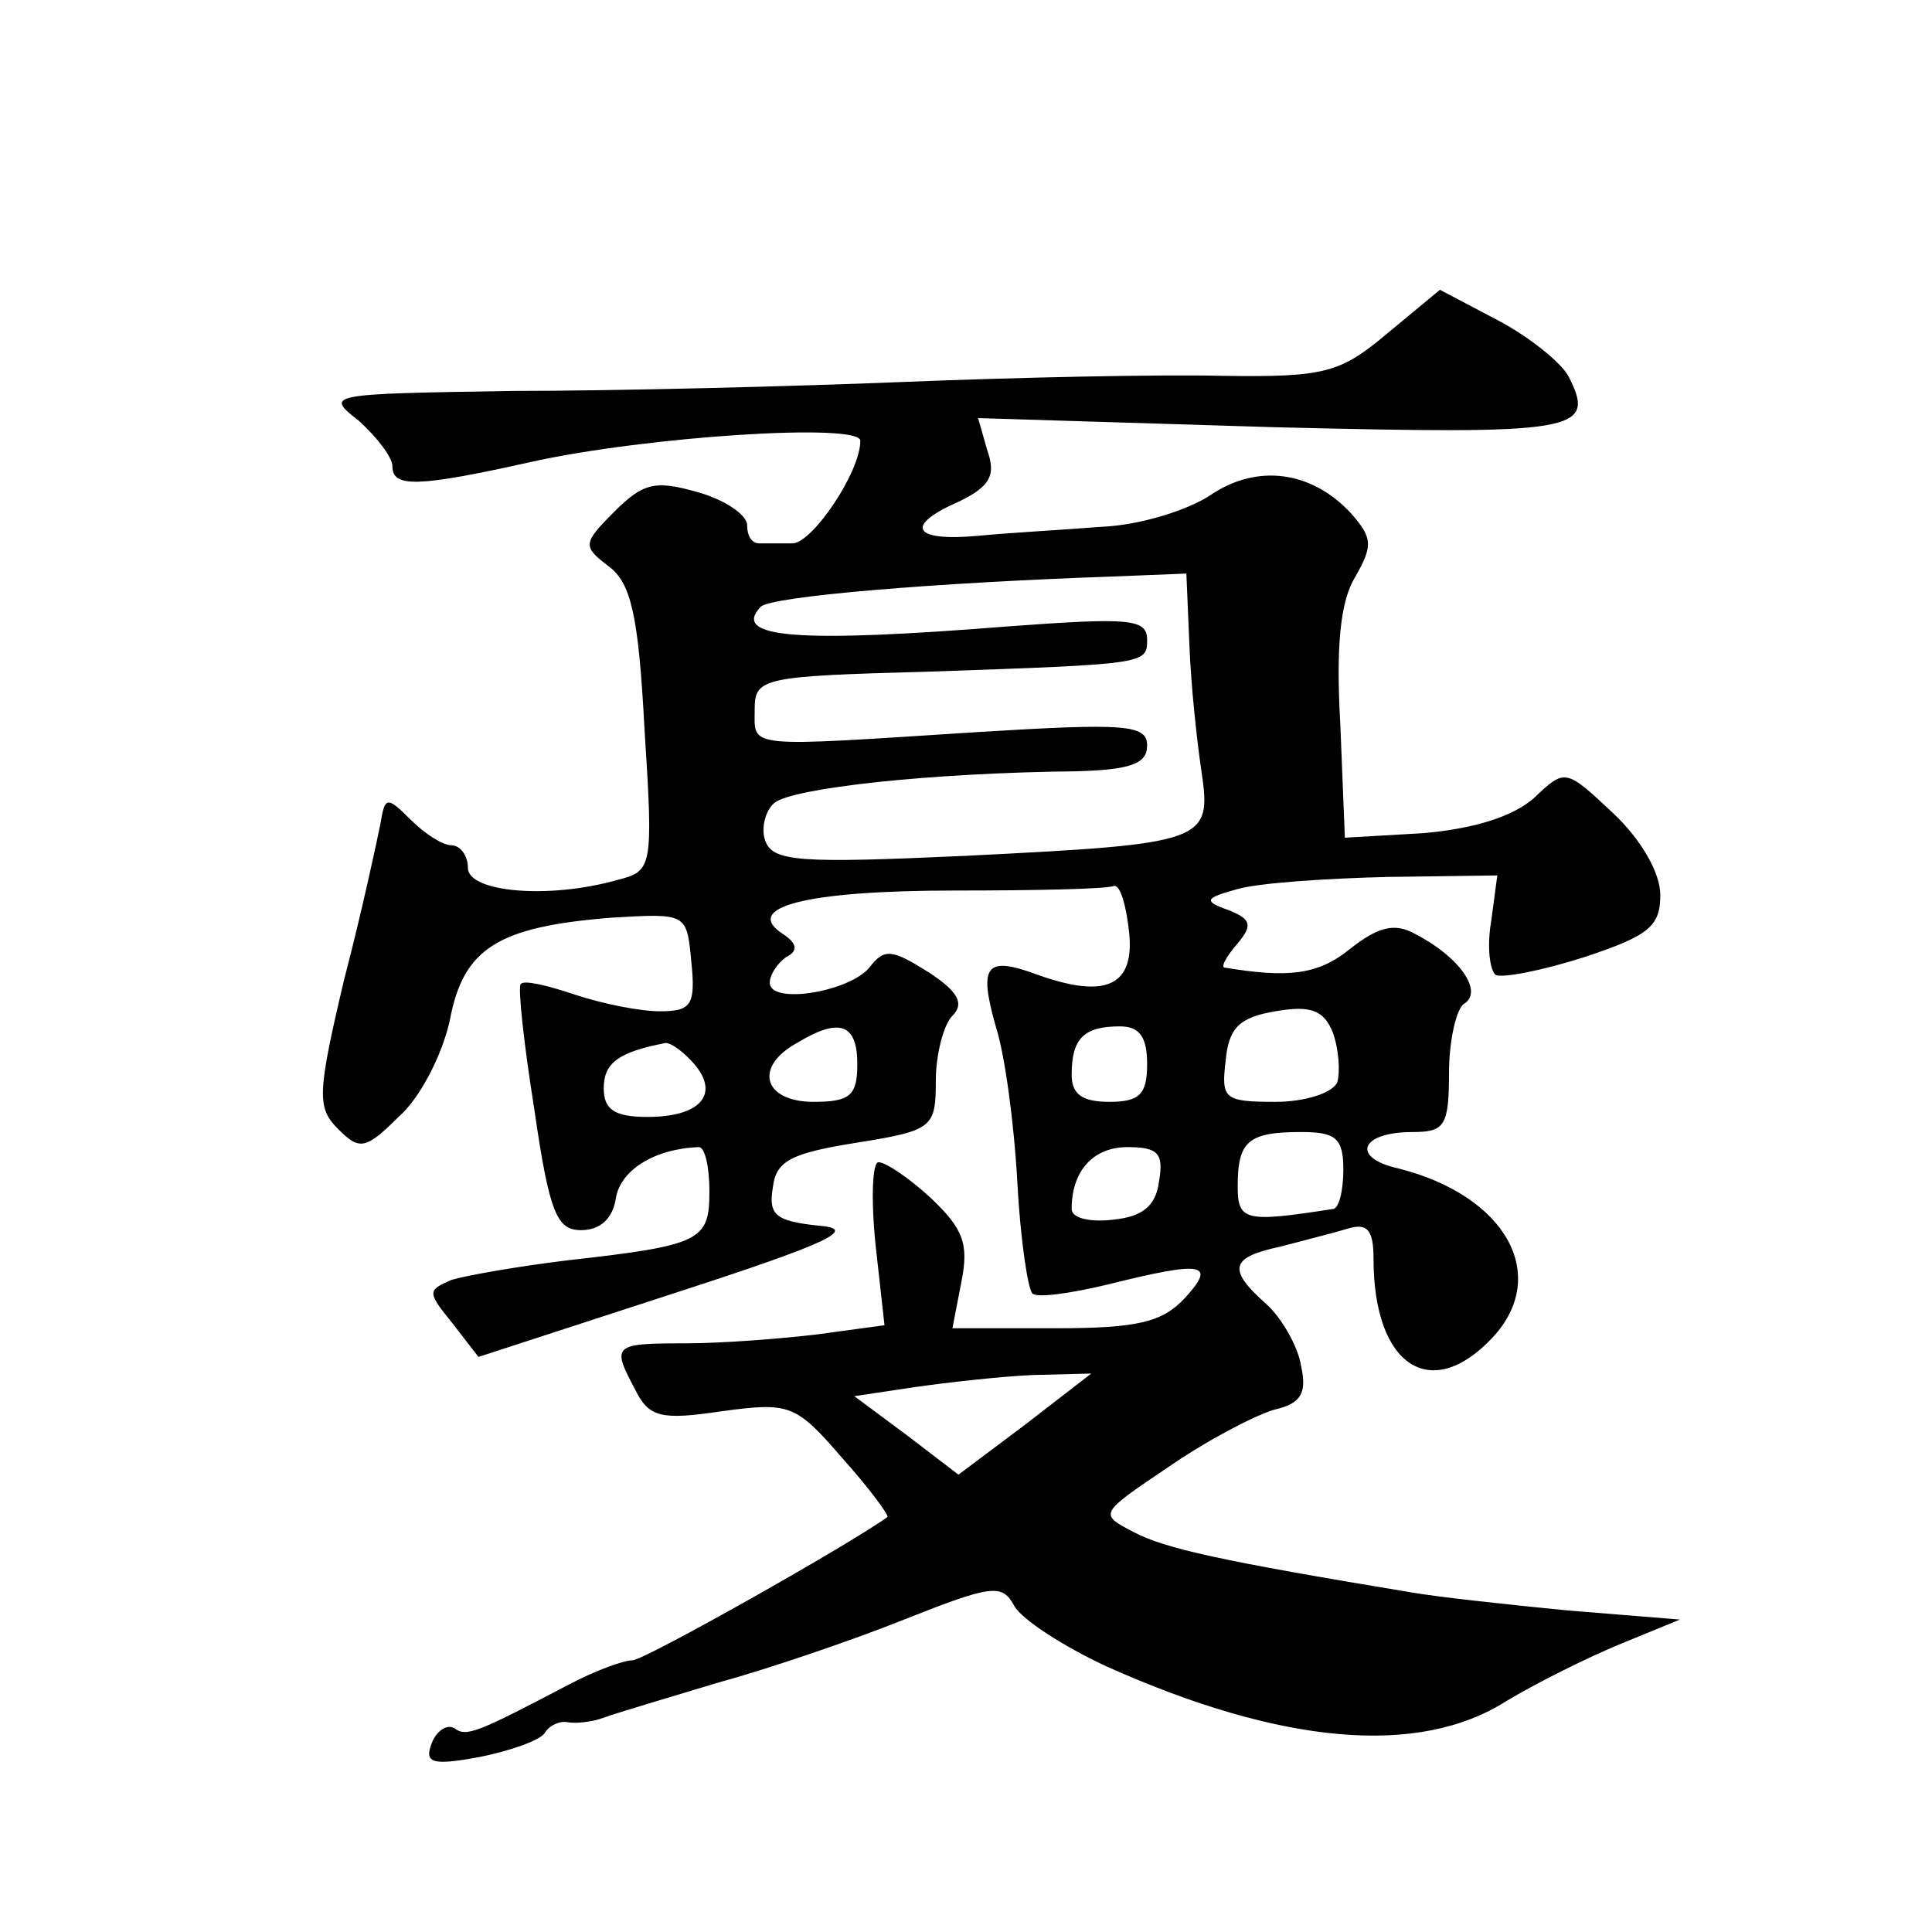 <?xml version="1.0" standalone="no"?>
<!DOCTYPE svg PUBLIC "-//W3C//DTD SVG 20010904//EN"
 "http://www.w3.org/TR/2001/REC-SVG-20010904/DTD/svg10.dtd">
<svg version="1.0" xmlns="http://www.w3.org/2000/svg"
 width="128pt" height="128pt" viewBox="0 0 128 128"
 preserveAspectRatio="xMidYMid meet">
<g transform="translate(0,128) scale(0.1,-0.1)"
fill="#0" stroke="none">
<path d="M919 1059 c-31 -26 -41 -29 -109 -28 -41 1 -136 -1 -210 -4 -74 -3 -191
-6 -260 -6 -124 -2 -125 -2 -102 -20 12 -11 22 -24 22 -30 0 -14 16 -14 92 3 77
17 218 26 218 14 0 -21 -32 -68 -45 -68 -8 0 -18 0 -22 0 -5 0 -8 5 -8 12 0 7 -15
17 -33 22 -28 8 -36 6 -55 -13 -21 -21 -21 -23 -4 -36 15 -11 20 -32 24 -108 6
-93 5 -94 -18 -100 -46 -13 -99 -8 -99 8 0 8 -5 15 -11 15 -6 0 -18 8 -27 17 -16
16 -17 15 -20 -3 -2 -10 -12 -57 -24 -103 -18 -76 -18 -85 -4 -99 14 -14 18 -14
40 8 14 12 29 41 34 64 9 48 32 62 107 68 50 3 50 3 53 -29 3 -29 0 -33 -21 -33
-13 0 -38 5 -56 11 -18 6 -34 10 -36 7 -2 -2 2 -39 9 -83 10 -69 15 -80 31 -80
13 0 21 8 23 21 3 19 26 33 55 34 4 0 7 -13 7 -29 0 -33 -5 -36 -94 -46 -33 -4
-67 -10 -77 -13 -16 -7 -16 -8 1 -29 l17 -22 129 42 c105 34 123 43 96 45 -28 3
-33 7 -30 25 2 18 12 23 56 30 50 8 52 10 52 41 0 17 5 37 11 43 8 8 4 16 -16 29
-24 15 -29 16 -39 3 -13 -16 -66 -25 -66 -10 0 5 5 13 11 17 8 4 7 9 -2 15 -28
18 15 29 114 29 53 0 100 1 105 3 4 1 8 -12 10 -30 4 -36 -15 -45 -60 -29 -35 13
-40 7 -28 -35 6 -19 12 -65 14 -102 2 -38 7 -71 10 -74 3 -3 25 0 50 6 64 16 72
14 51 -9 -15 -16 -31 -20 -86 -20 l-68 0 6 31 c5 25 1 35 -20 55 -14 13 -30 24
-35 24 -4 0 -5 -24 -2 -54 l6 -54 -44 -6 c-25 -3 -64 -6 -88 -6 -48 0 -49 -1 -33
-31 9 -18 17 -20 57 -14 45 6 49 5 80 -31 18 -20 31 -38 30 -39 -23 -17 -161 -95
-169 -95 -6 0 -25 -7 -42 -16 -61 -32 -68 -35 -76 -29 -5 3 -12 -2 -15 -10 -5 -13
0 -15 32 -9 20 4 40 11 43 16 3 5 10 8 15 7 5 -1 16 0 24 3 8 3 42 13 75 23 33
9 89 28 124 42 58 23 65 24 73 9 5 -9 33 -27 61 -40 116 -52 207 -60 265 -23 20
12 54 29 76 38 l39 16 -74 6 c-41 4 -87 9 -104 12 -127 21 -163 29 -184 40 -23
12 -23 12 23 43 26 18 57 34 70 38 18 4 22 11 18 29 -2 13 -13 32 -23 41 -26 23
-24 31 9 38 15 4 35 9 45 12 13 4 17 -1 17 -20 0 -71 38 -96 79 -52 38 41 9 94
-63 112 -31 7 -25 24 10 24 21 0 24 4 24 39 0 22 5 43 10 46 13 8 -3 31 -32 46
-14 8 -25 5 -44 -10 -21 -17 -41 -19 -83 -12 -2 1 2 8 9 16 10 12 9 16 -6 22 -17
6 -16 8 6 14 14 4 58 7 99 8 l73 1 -4 -30 c-3 -17 -1 -33 3 -36 5 -2 31 3 59 12
42 14 50 20 50 41 0 15 -13 37 -31 54 -32 30 -32 30 -53 10 -14 -12 -39 -20 -73
-23 l-52 -3 -3 75 c-3 52 0 82 10 98 12 21 11 26 -3 42 -26 28 -62 33 -93 12 -15
-10 -47 -20 -72 -21 -25 -2 -62 -4 -82 -6 -44 -4 -49 7 -12 23 20 10 24 17 18 34
l-6 21 195 -6 c203 -5 215 -3 196 34 -5 9 -26 26 -47 37 l-38 20 -35 -29z m-131
-206 c1 -27 5 -64 8 -84 7 -47 3 -48 -156 -56 -110 -5 -128 -4 -133 10 -3 8 0 20
6 25 12 10 104 20 200 21 36 1 47 5 47 17 0 14 -14 15 -112 9 -156 -10 -148 -11
-148 15 0 21 5 22 115 25 144 5 145 5 145 21 0 14 -11 15 -92 9 -138 -11 -184 -8
-164 13 7 7 117 16 232 20 l50 2 2 -47z m98 -290 c-3 -7 -21 -13 -41 -13 -34 0
-36 2 -33 27 2 22 9 29 33 33 23 4 32 1 38 -14 4 -11 5 -26 3 -33z m-318 12 c0
-21 -5 -25 -29 -25 -33 0 -40 23 -11 39 28 17 40 13 40 -14z m192 0 c0 -20 -5 -25
-25 -25 -18 0 -25 5 -25 18 0 24 8 32 32 32 13 0 18 -7 18 -25z m-300 0 c17 -20
4 -35 -31 -35 -22 0 -29 5 -29 19 0 17 10 24 41 30 4 0 12 -6 19 -14z m430 -70
c0 -14 -3 -26 -7 -26 -58 -9 -63 -8 -63 15 0 30 7 36 42 36 23 0 28 -4 28 -25z
m-122 -7 c-2 -17 -11 -24 -30 -26 -16 -2 -28 1 -28 7 0 25 14 41 37 41 20 0 24
-4 21 -22z m-89 -162 l-44 -33 -34 26 -35 26 40 6 c21 3 56 7 78 8 l39 1 -44 -34z"/>
</g>
</svg>
